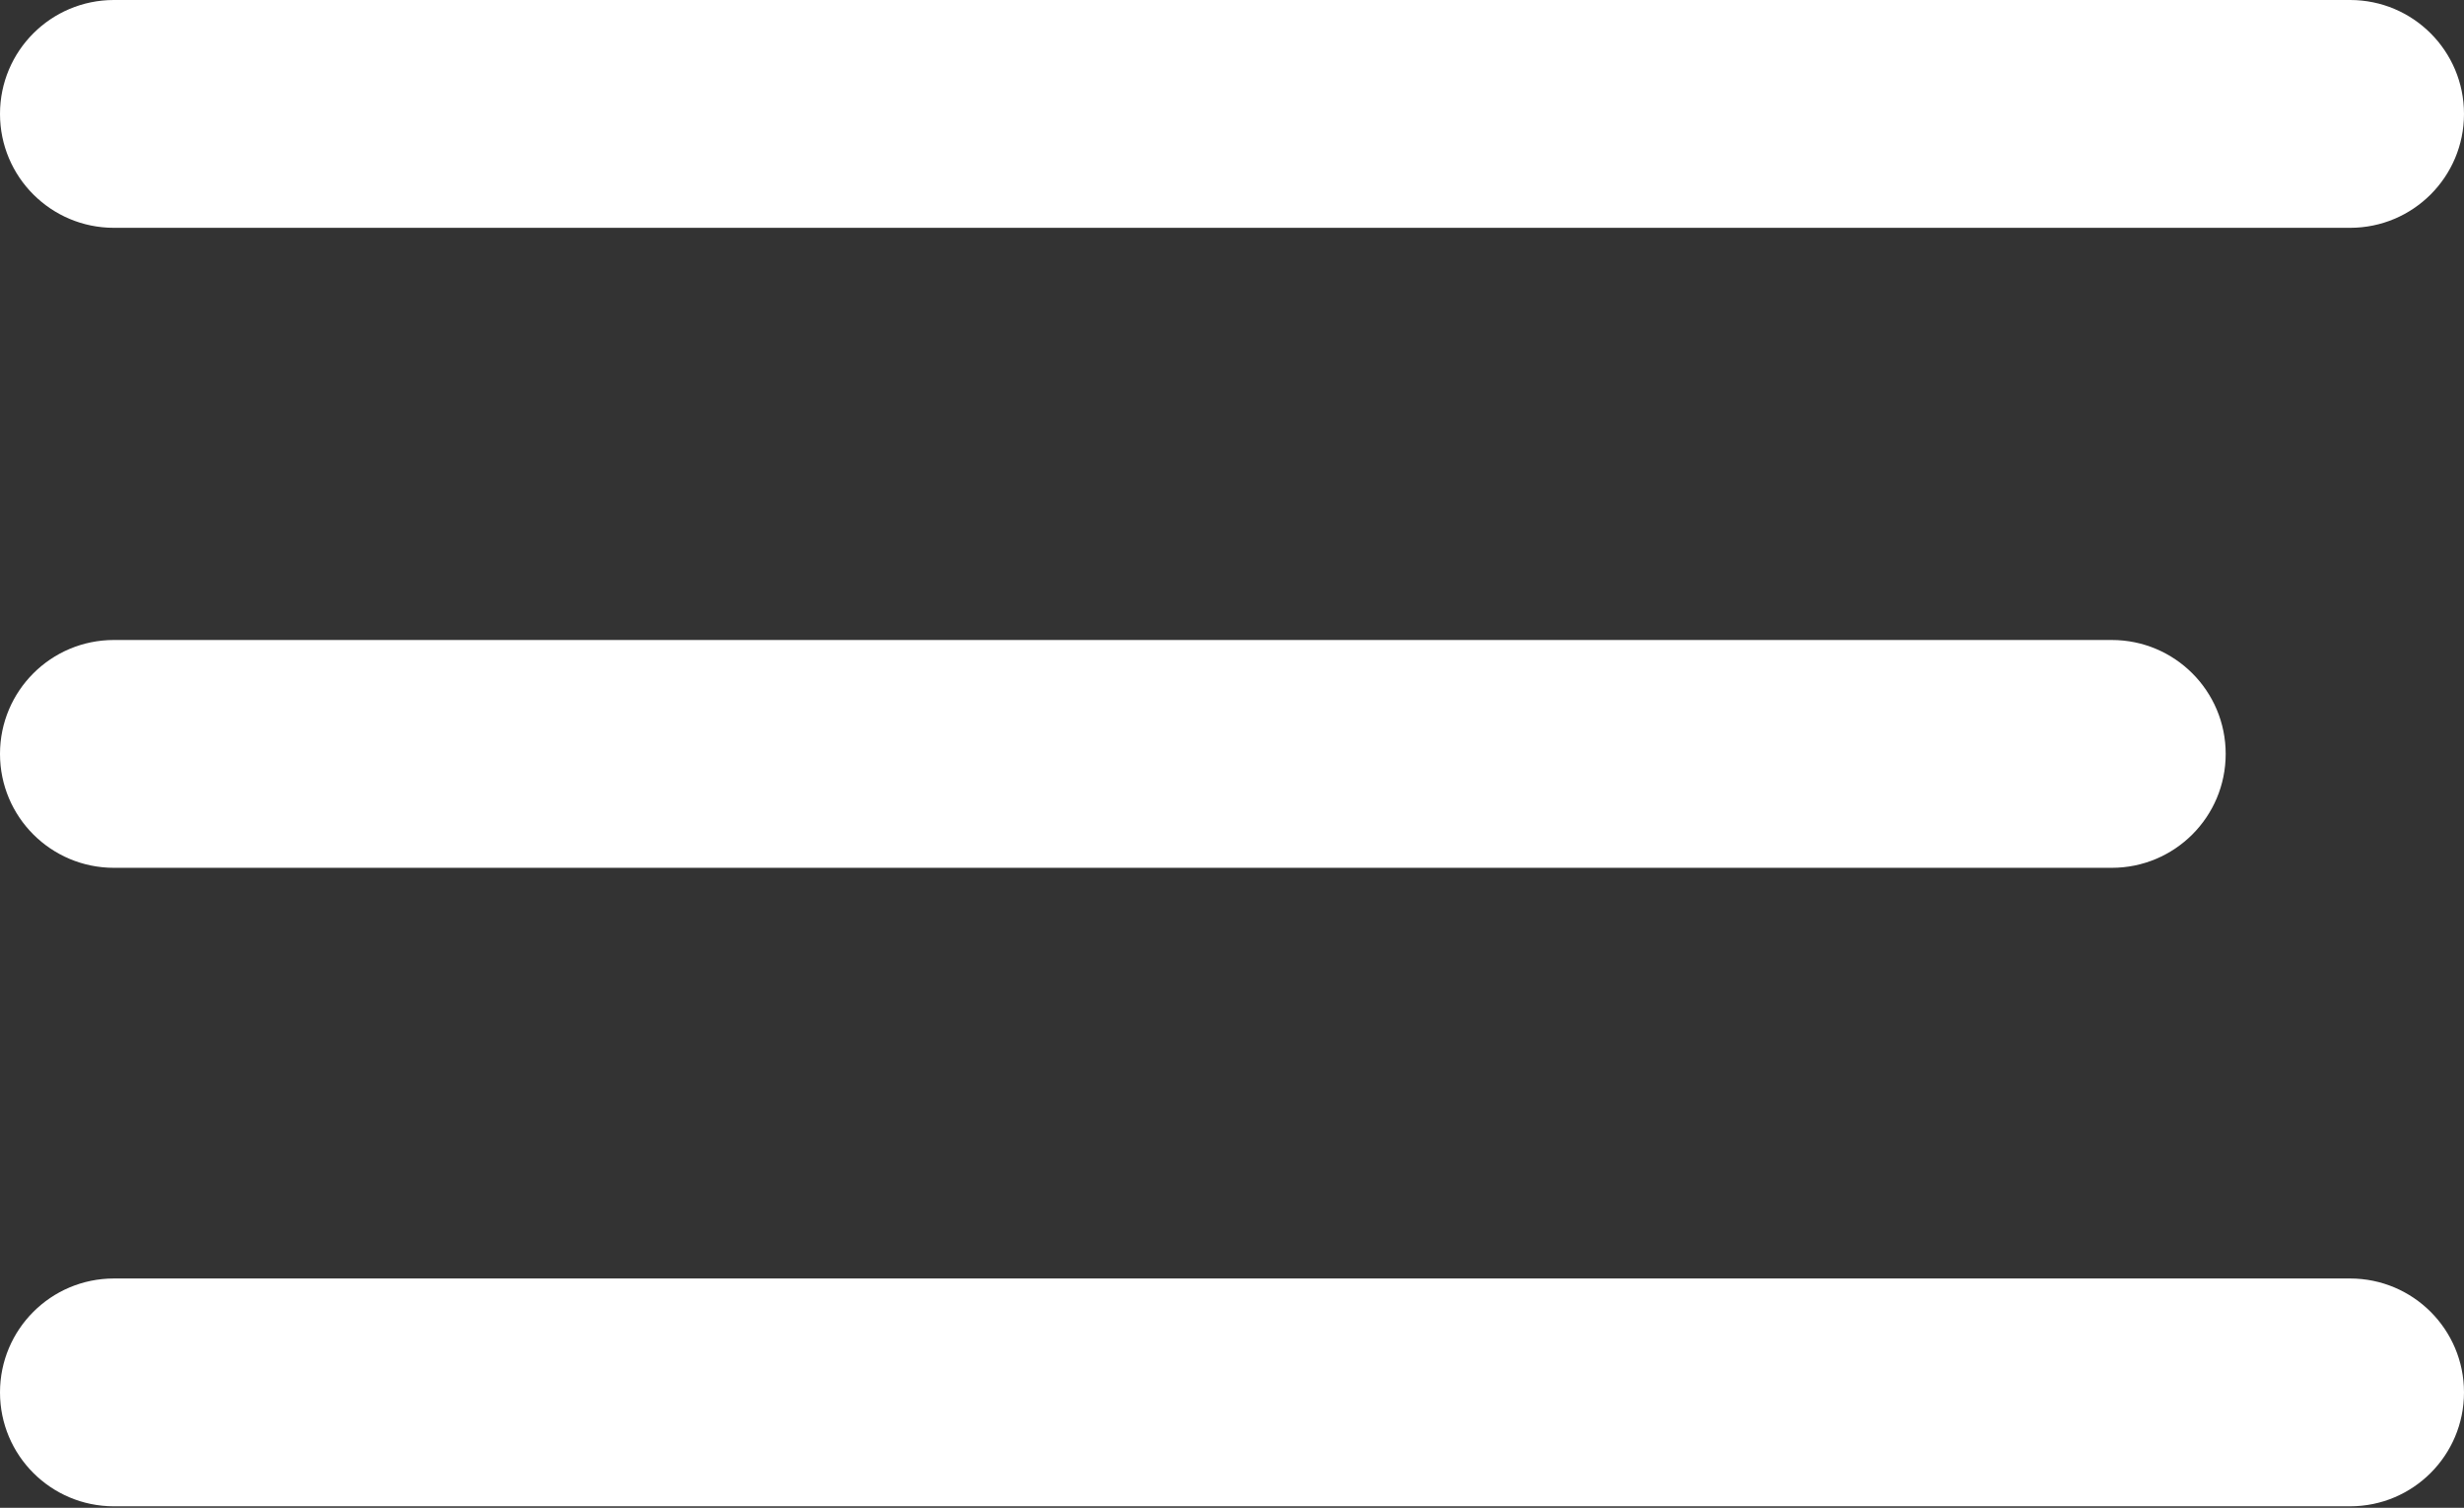 <?xml version="1.0" encoding="UTF-8"?>
<!-- Generator: Adobe Illustrator 27.2.0, SVG Export Plug-In . SVG Version: 6.00 Build 0)  -->
<svg xmlns="http://www.w3.org/2000/svg" xmlns:xlink="http://www.w3.org/1999/xlink" version="1.1" id="Lager_2_00000157267097285424265000000017019811193949145519_" x="0px" y="0px" viewBox="0 0 164.4 100.6" style="enable-background:new 0 0 164.4 100.6;" xml:space="preserve">
<rect x="0" y="0" width="164.4" height="100.6" fill="#333333" stroke="none"/>
<style type="text/css">
	.st0{fill:#FFFFFF;}
</style>
<g id="Lager_1-2">
	<path class="st0" d="M7.6,0h149.2c4.2,0,7.6,3.4,7.6,7.6l0,0c0,4.2-3.4,7.6-7.6,7.6H7.6C3.4,15.2,0,11.8,0,7.6l0,0   C0,3.4,3.4,0,7.6,0z"></path>
	<path class="st0" d="M7.6,42.7h133.3c4.2,0,7.6,3.4,7.6,7.6l0,0c0,4.2-3.4,7.6-7.6,7.6H7.6c-4.2,0-7.6-3.4-7.6-7.6l0,0   C0,46.1,3.4,42.7,7.6,42.7z"></path>
	<path class="st0" d="M7.6,85.3h149.2c4.2,0,7.6,3.4,7.6,7.6l0,0c0,4.2-3.4,7.6-7.6,7.6H7.6c-4.2,0-7.6-3.4-7.6-7.6l0,0   C0,88.7,3.4,85.3,7.6,85.3z"></path>
</g>
</svg>
